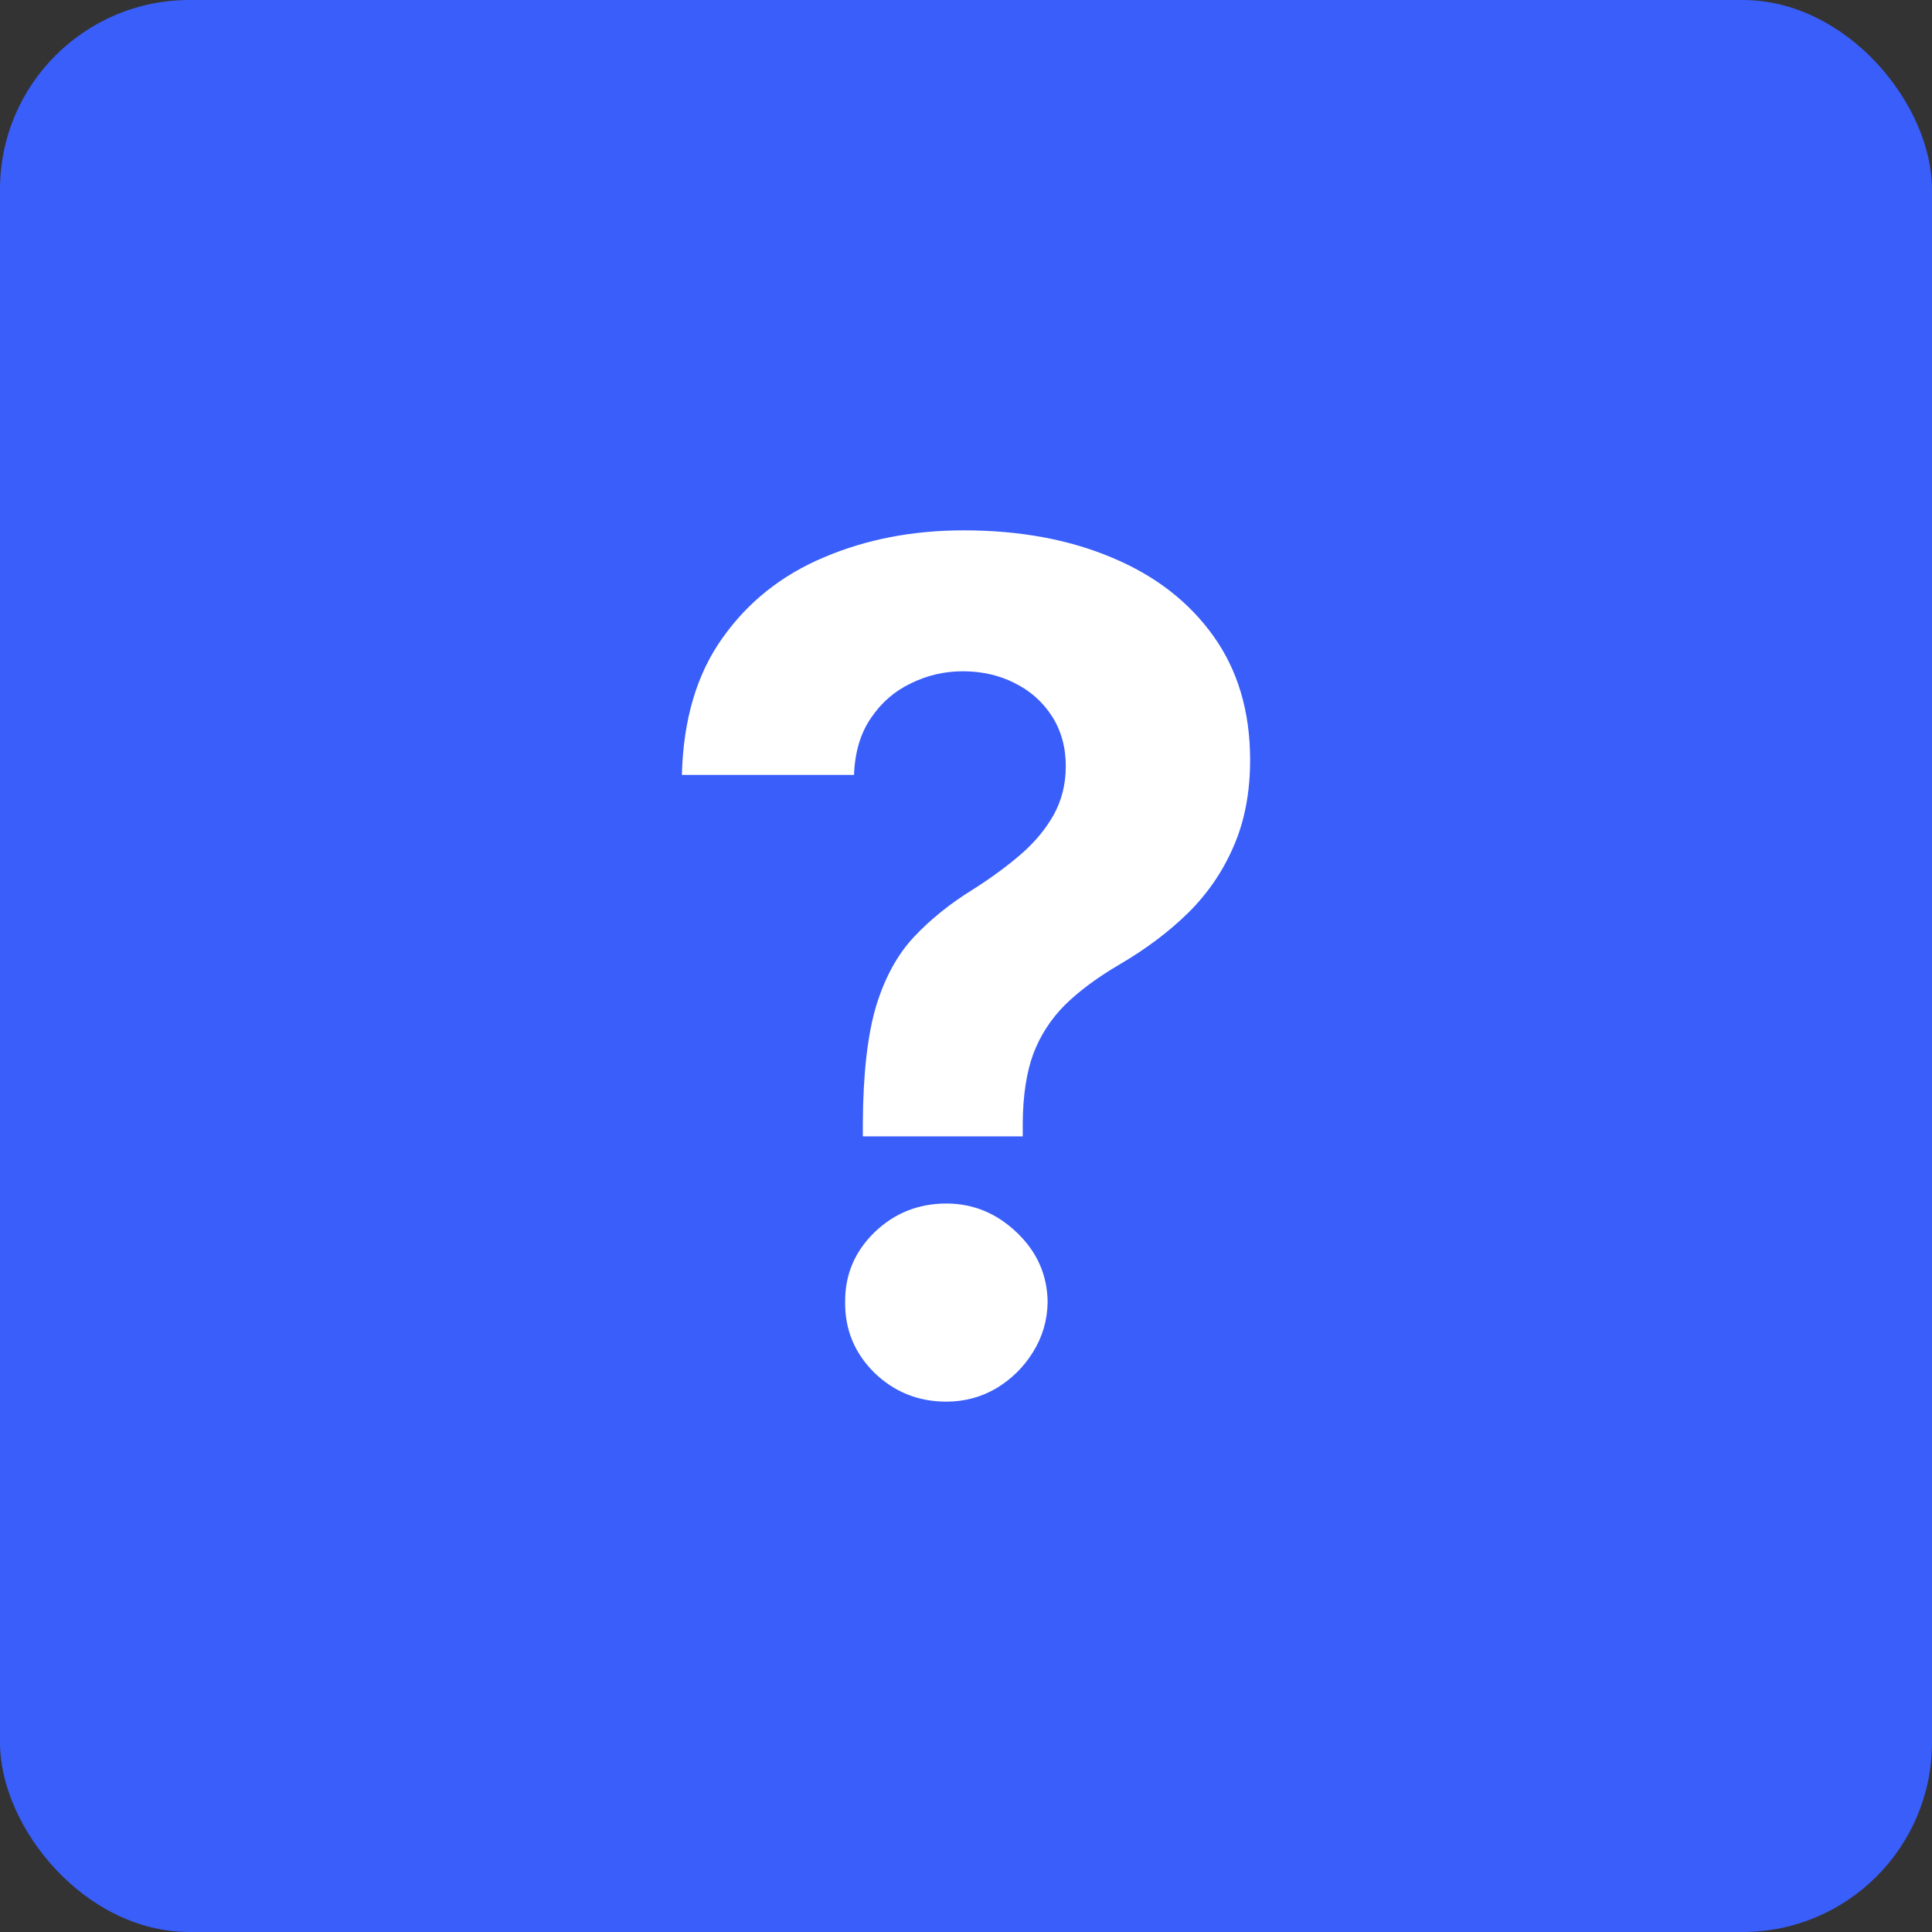 <svg xmlns="http://www.w3.org/2000/svg" width="51" height="51" viewBox="0 0 51 51" fill="none"><rect x="0" y="0" width="51" height="51" fill="#333333" stroke="none"/><rect x="6.10352e-05" width="51" height="51" rx="5" fill="#395EFA"></rect><path d="M22.777 29.997V29.625C22.785 28.349 22.9 27.331 23.123 26.572C23.353 25.814 23.687 25.201 24.125 24.734C24.563 24.267 25.09 23.844 25.706 23.465C26.166 23.173 26.578 22.87 26.942 22.557C27.306 22.243 27.596 21.896 27.811 21.517C28.026 21.131 28.134 20.7 28.134 20.226C28.134 19.723 28.011 19.281 27.766 18.902C27.521 18.523 27.191 18.231 26.775 18.027C26.367 17.822 25.914 17.72 25.416 17.72C24.934 17.72 24.477 17.826 24.047 18.038C23.616 18.242 23.264 18.548 22.989 18.957C22.714 19.358 22.566 19.858 22.544 20.456H18C18.037 18.997 18.393 17.793 19.069 16.845C19.745 15.889 20.639 15.178 21.753 14.711C22.866 14.237 24.095 14 25.439 14C26.916 14 28.223 14.241 29.359 14.722C30.494 15.196 31.385 15.886 32.031 16.79C32.677 17.695 33 18.785 33 20.062C33 20.915 32.855 21.674 32.566 22.338C32.284 22.994 31.887 23.578 31.374 24.088C30.862 24.592 30.257 25.048 29.559 25.456C28.973 25.799 28.49 26.157 28.111 26.529C27.74 26.901 27.462 27.331 27.276 27.82C27.098 28.308 27.005 28.91 26.998 29.625V29.997H22.777ZM24.982 37C24.24 37 23.605 36.745 23.078 36.234C22.558 35.716 22.302 35.096 22.31 34.374C22.302 33.659 22.558 33.046 23.078 32.536C23.605 32.025 24.24 31.77 24.982 31.77C25.688 31.77 26.307 32.025 26.842 32.536C27.377 33.046 27.647 33.659 27.655 34.374C27.647 34.855 27.517 35.297 27.265 35.698C27.02 36.092 26.697 36.409 26.296 36.65C25.895 36.883 25.457 37 24.982 37Z" fill="white"></path></svg>